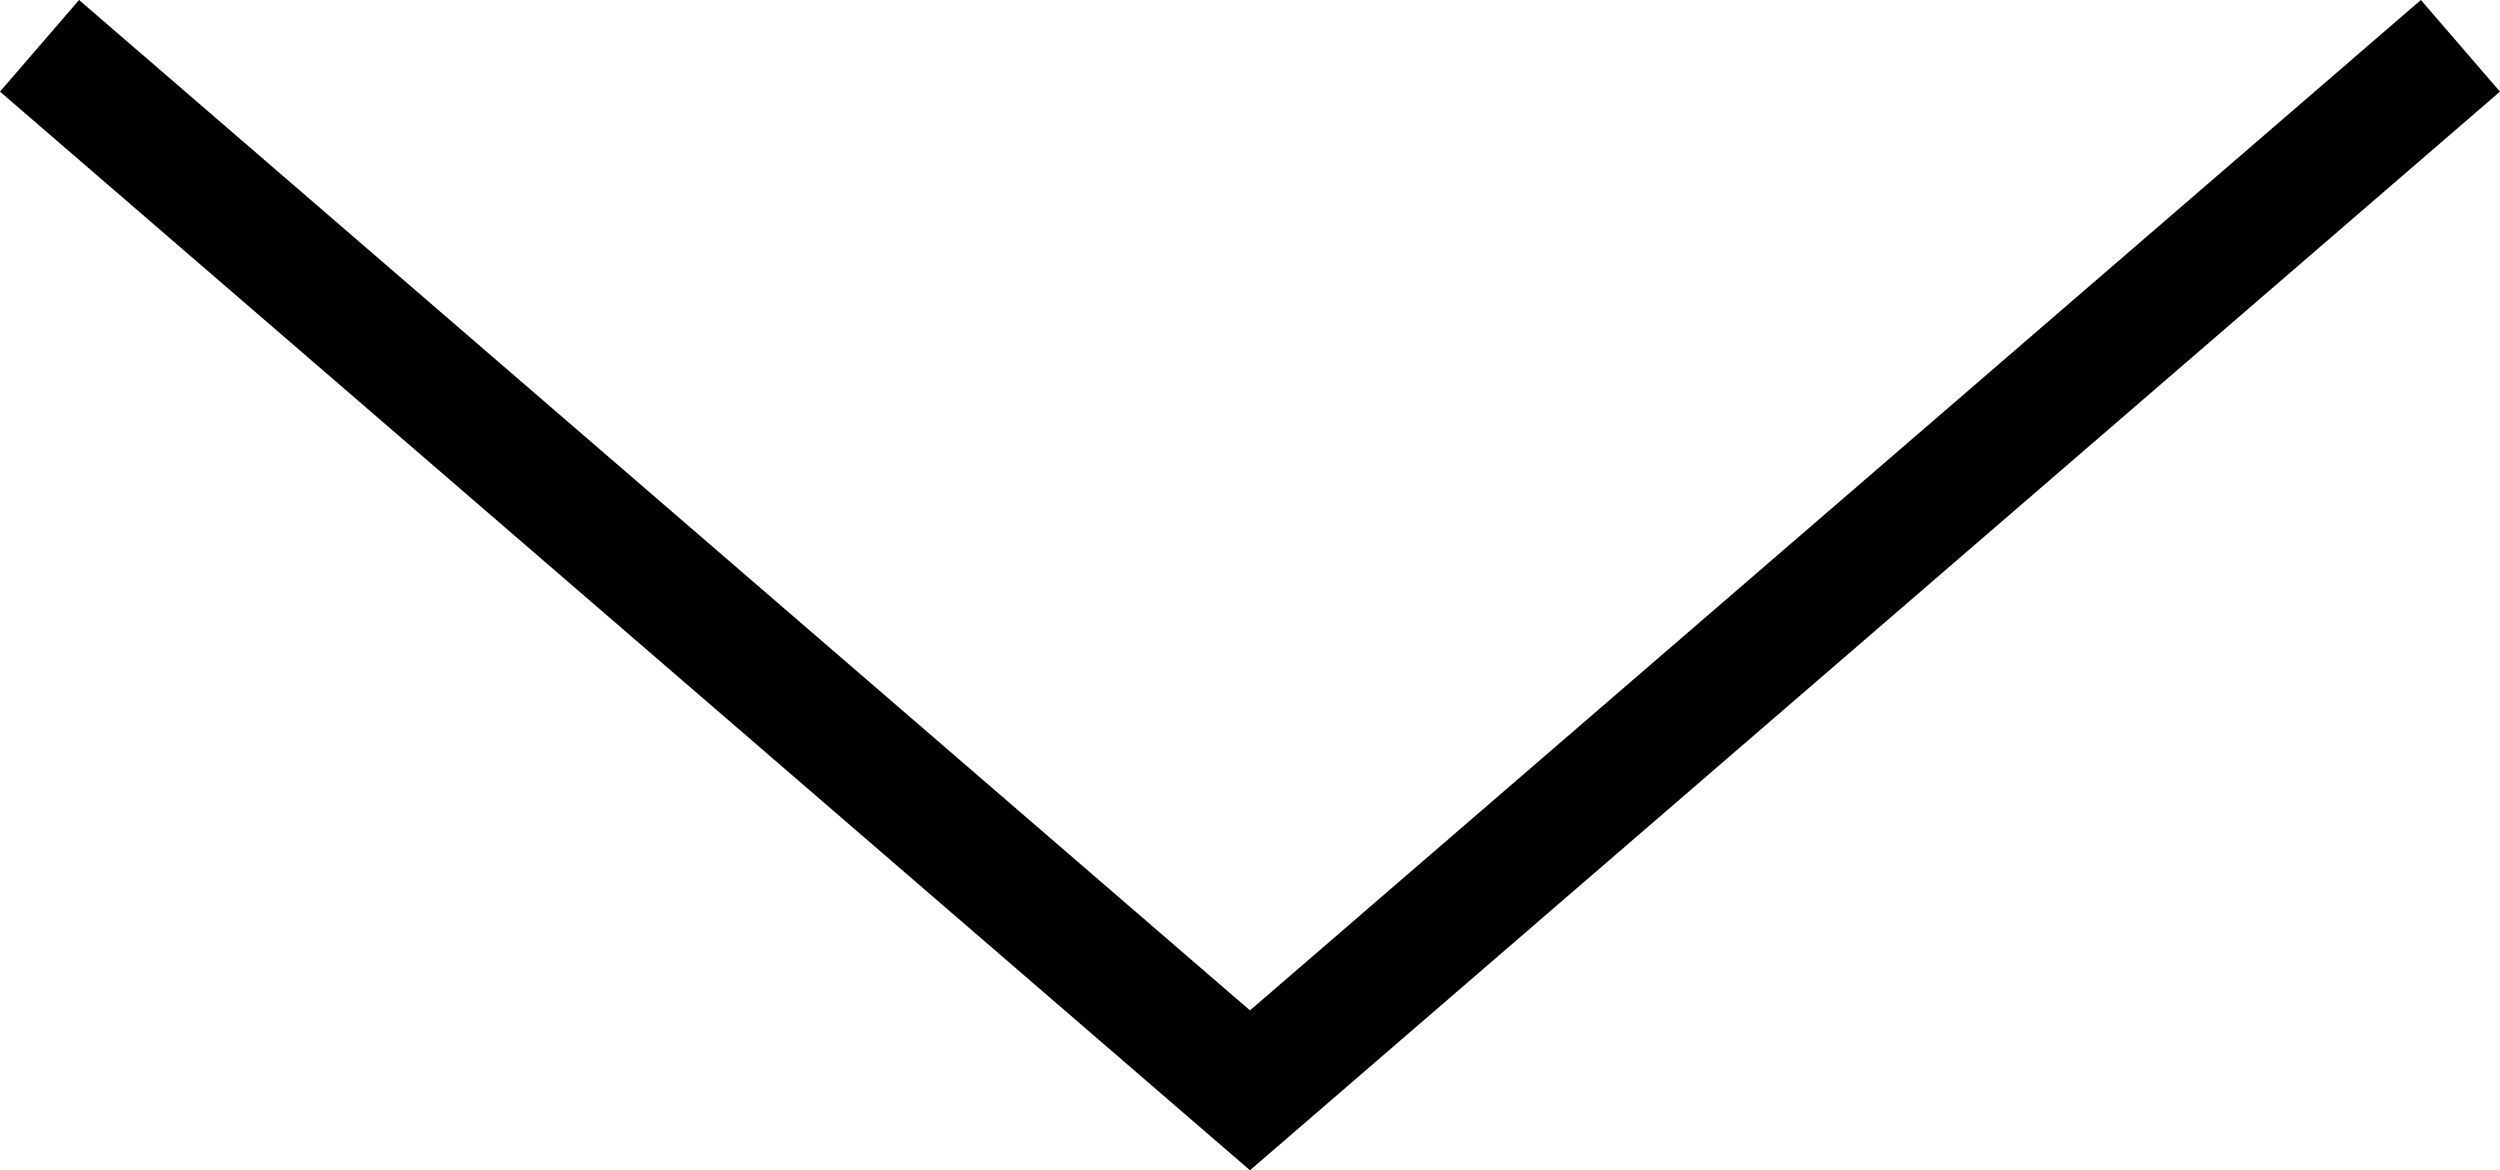 <svg xmlns="http://www.w3.org/2000/svg" width="41.307" height="19.336" viewBox="0 0 41.307 19.336">
  <path id="パス_5" data-name="パス 5" d="M980.5,534.787l-20,17.258-20-17.258" transform="translate(-939.847 -534.03)" fill="none" stroke="#000" stroke-miterlimit="10" stroke-width="2"/>
</svg>

